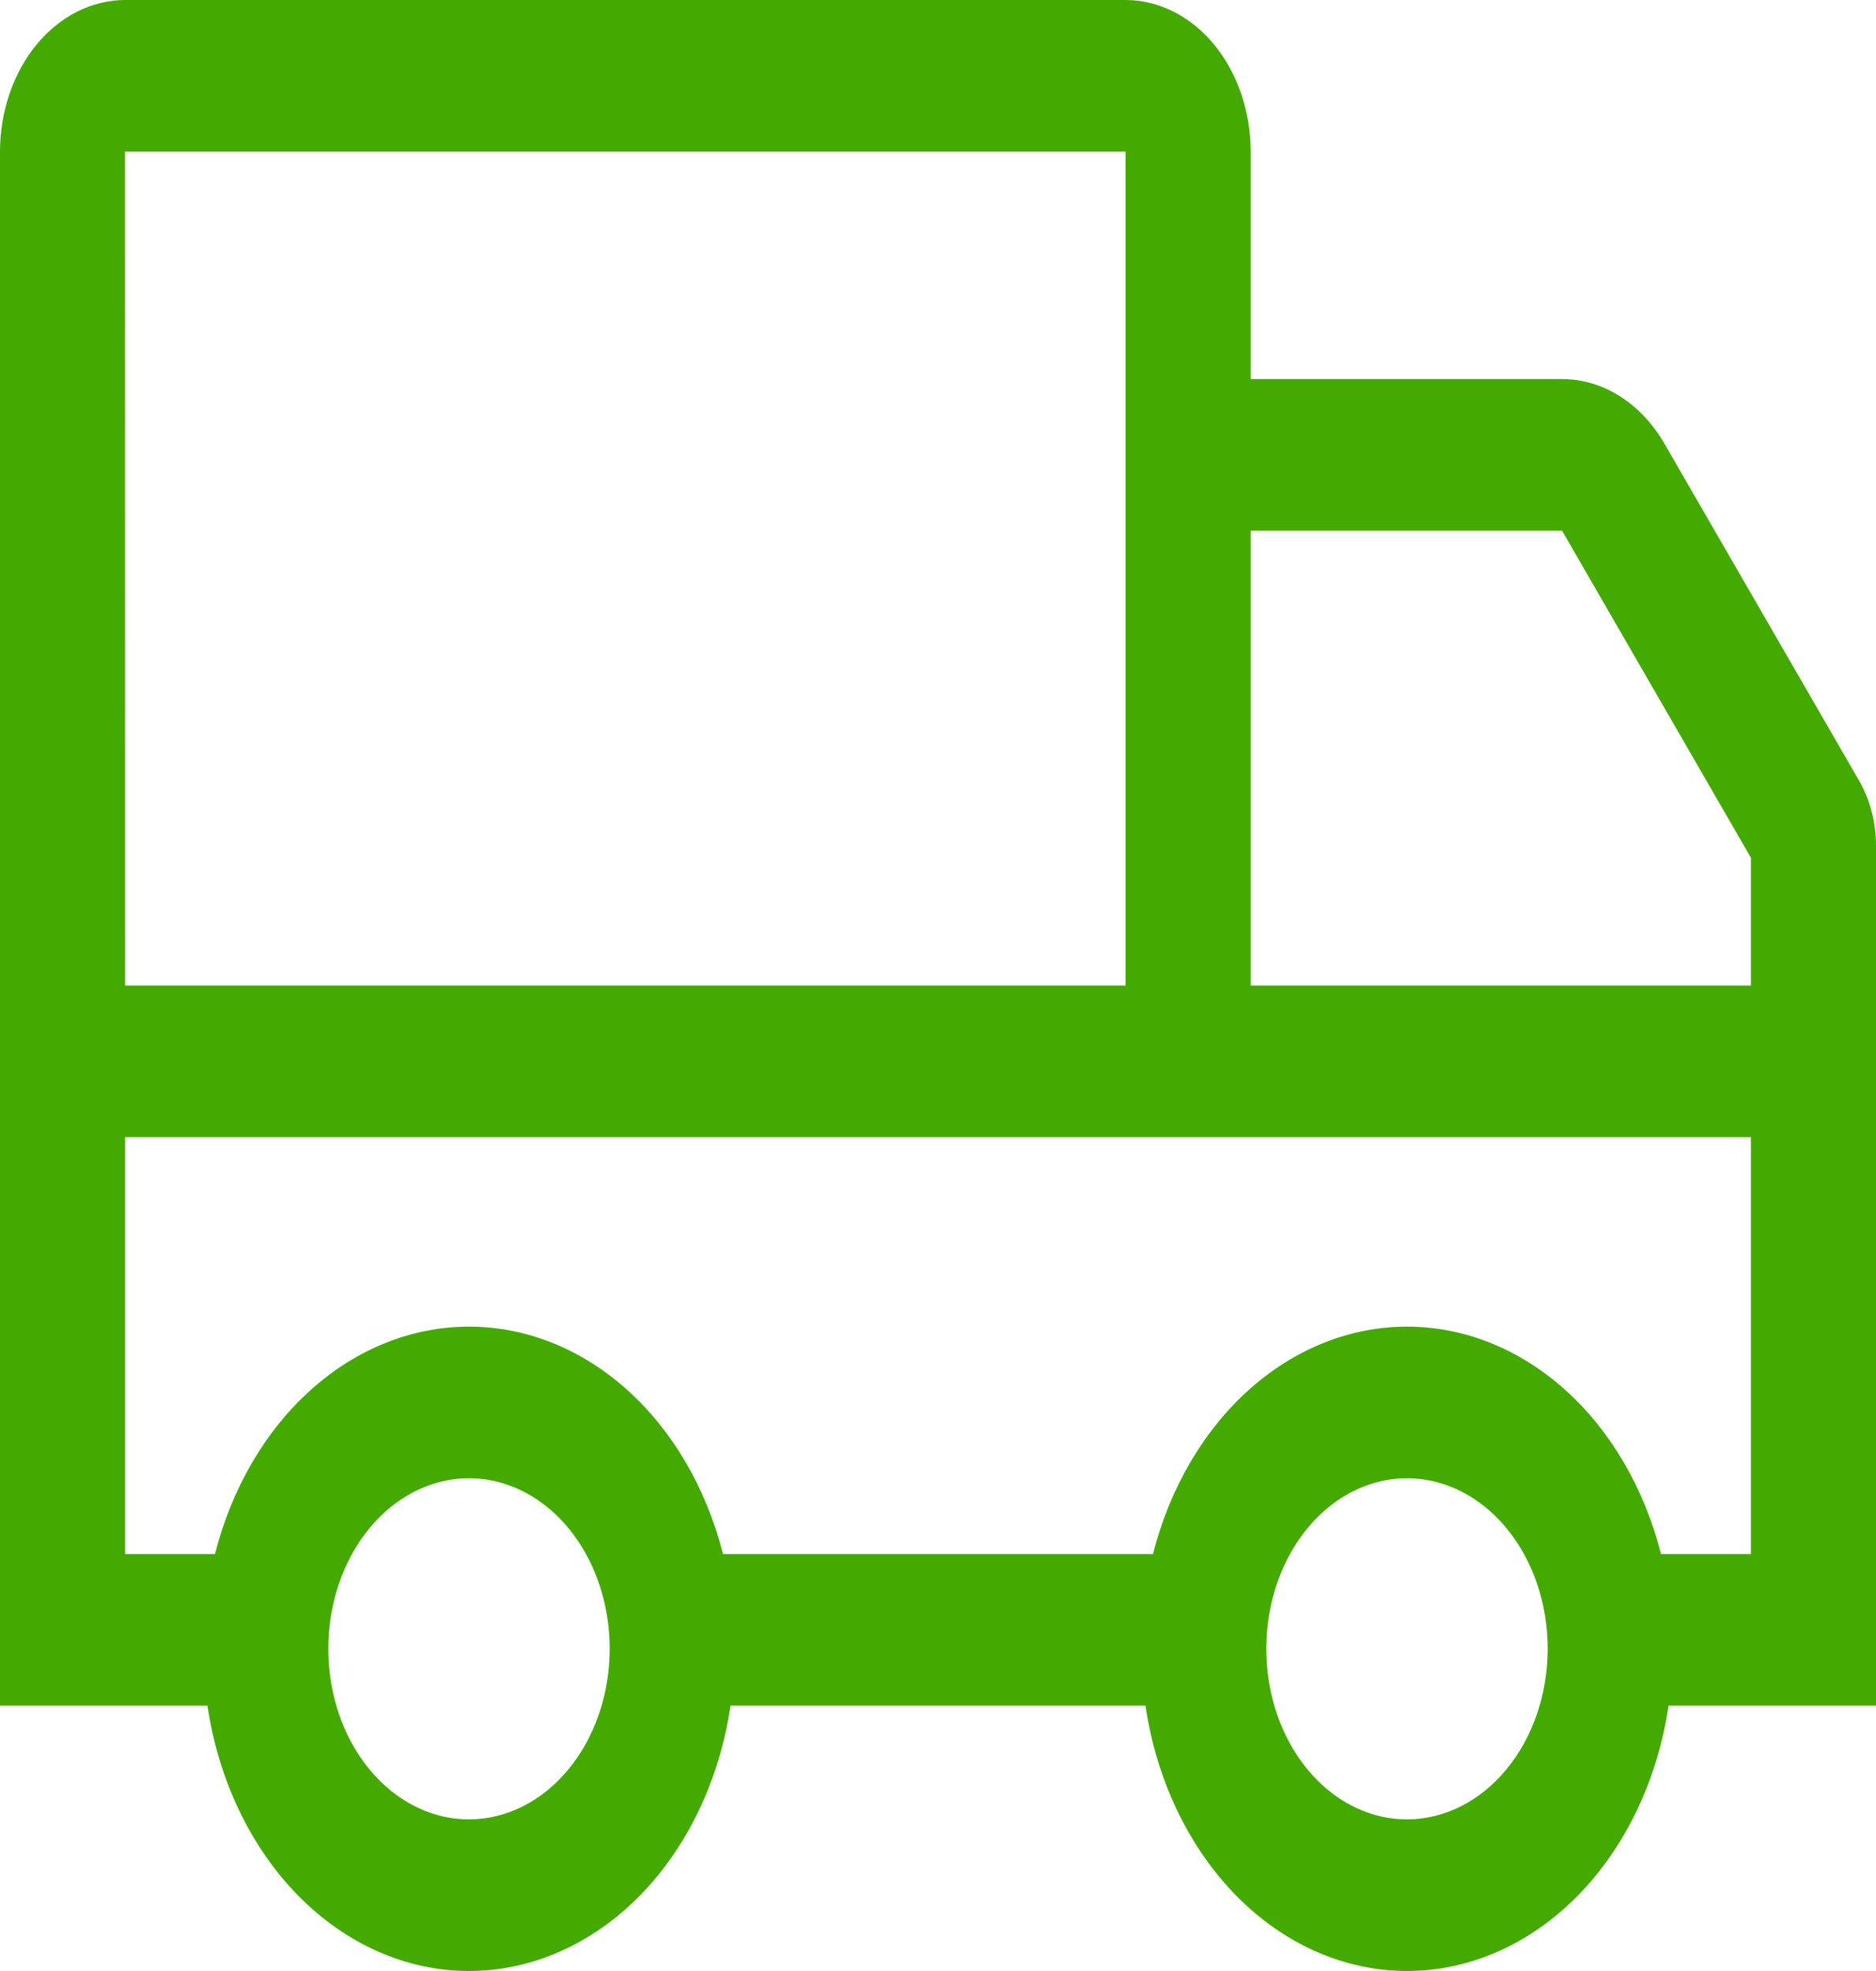 <?xml version="1.0" encoding="UTF-8"?> <svg xmlns="http://www.w3.org/2000/svg" width="40" height="42" viewBox="0 0 40 42" fill="none"> <path d="M35.49 9.455C35.244 9.03 34.917 8.682 34.537 8.442C34.157 8.202 33.734 8.077 33.306 8.077H26.667V3.231C26.666 2.374 26.385 1.553 25.885 0.947C25.385 0.342 24.707 0.001 24 0H2.667C1.96 0.001 1.282 0.342 0.782 0.947C0.282 1.553 0.001 2.374 0 3.231V36.346H4.423C4.658 37.931 5.345 39.366 6.364 40.4C7.384 41.434 8.671 42 10 42C11.329 42 12.616 41.434 13.636 40.4C14.655 39.366 15.342 37.931 15.576 36.346H24.424C24.658 37.931 25.345 39.366 26.364 40.4C27.384 41.434 28.671 42 30 42C31.329 42 32.616 41.434 33.636 40.4C34.655 39.366 35.342 37.931 35.577 36.346H40V18.024C40.001 17.526 39.874 17.041 39.639 16.634L35.49 9.455ZM2.665 3.231H24V21H2.667L2.665 3.231ZM10 38.769C9.407 38.769 8.827 38.556 8.333 38.157C7.84 37.757 7.455 37.19 7.228 36.525C7.001 35.861 6.942 35.13 7.058 34.425C7.173 33.72 7.459 33.073 7.879 32.564C8.298 32.056 8.833 31.71 9.415 31.57C9.997 31.43 10.6 31.502 11.148 31.777C11.696 32.052 12.165 32.517 12.494 33.115C12.824 33.713 13 34.416 13 35.135C12.999 36.098 12.683 37.022 12.12 37.703C11.558 38.385 10.795 38.768 10 38.769V38.769ZM30 38.769C29.407 38.769 28.827 38.556 28.333 38.157C27.84 37.757 27.455 37.19 27.228 36.525C27.001 35.861 26.942 35.13 27.058 34.425C27.173 33.72 27.459 33.073 27.879 32.564C28.298 32.056 28.833 31.71 29.415 31.57C29.997 31.43 30.6 31.502 31.148 31.777C31.696 32.052 32.165 32.517 32.494 33.115C32.824 33.713 33 34.416 33 35.135C32.999 36.098 32.683 37.022 32.12 37.703C31.558 38.385 30.795 38.768 30 38.769V38.769ZM37.333 33.115H35.416C35.06 31.712 34.342 30.484 33.367 29.612C32.392 28.739 31.212 28.269 30 28.269C28.788 28.269 27.608 28.739 26.633 29.612C25.659 30.484 24.94 31.712 24.584 33.115H15.416C15.06 31.712 14.341 30.484 13.367 29.612C12.392 28.739 11.212 28.269 10 28.269C8.788 28.269 7.608 28.739 6.633 29.612C5.658 30.484 4.94 31.712 4.584 33.115H2.667V24.231H37.333V33.115ZM37.333 21H26.667V11.308H33.306L37.333 18.278V21Z" fill="#44AA00"></path> </svg> 